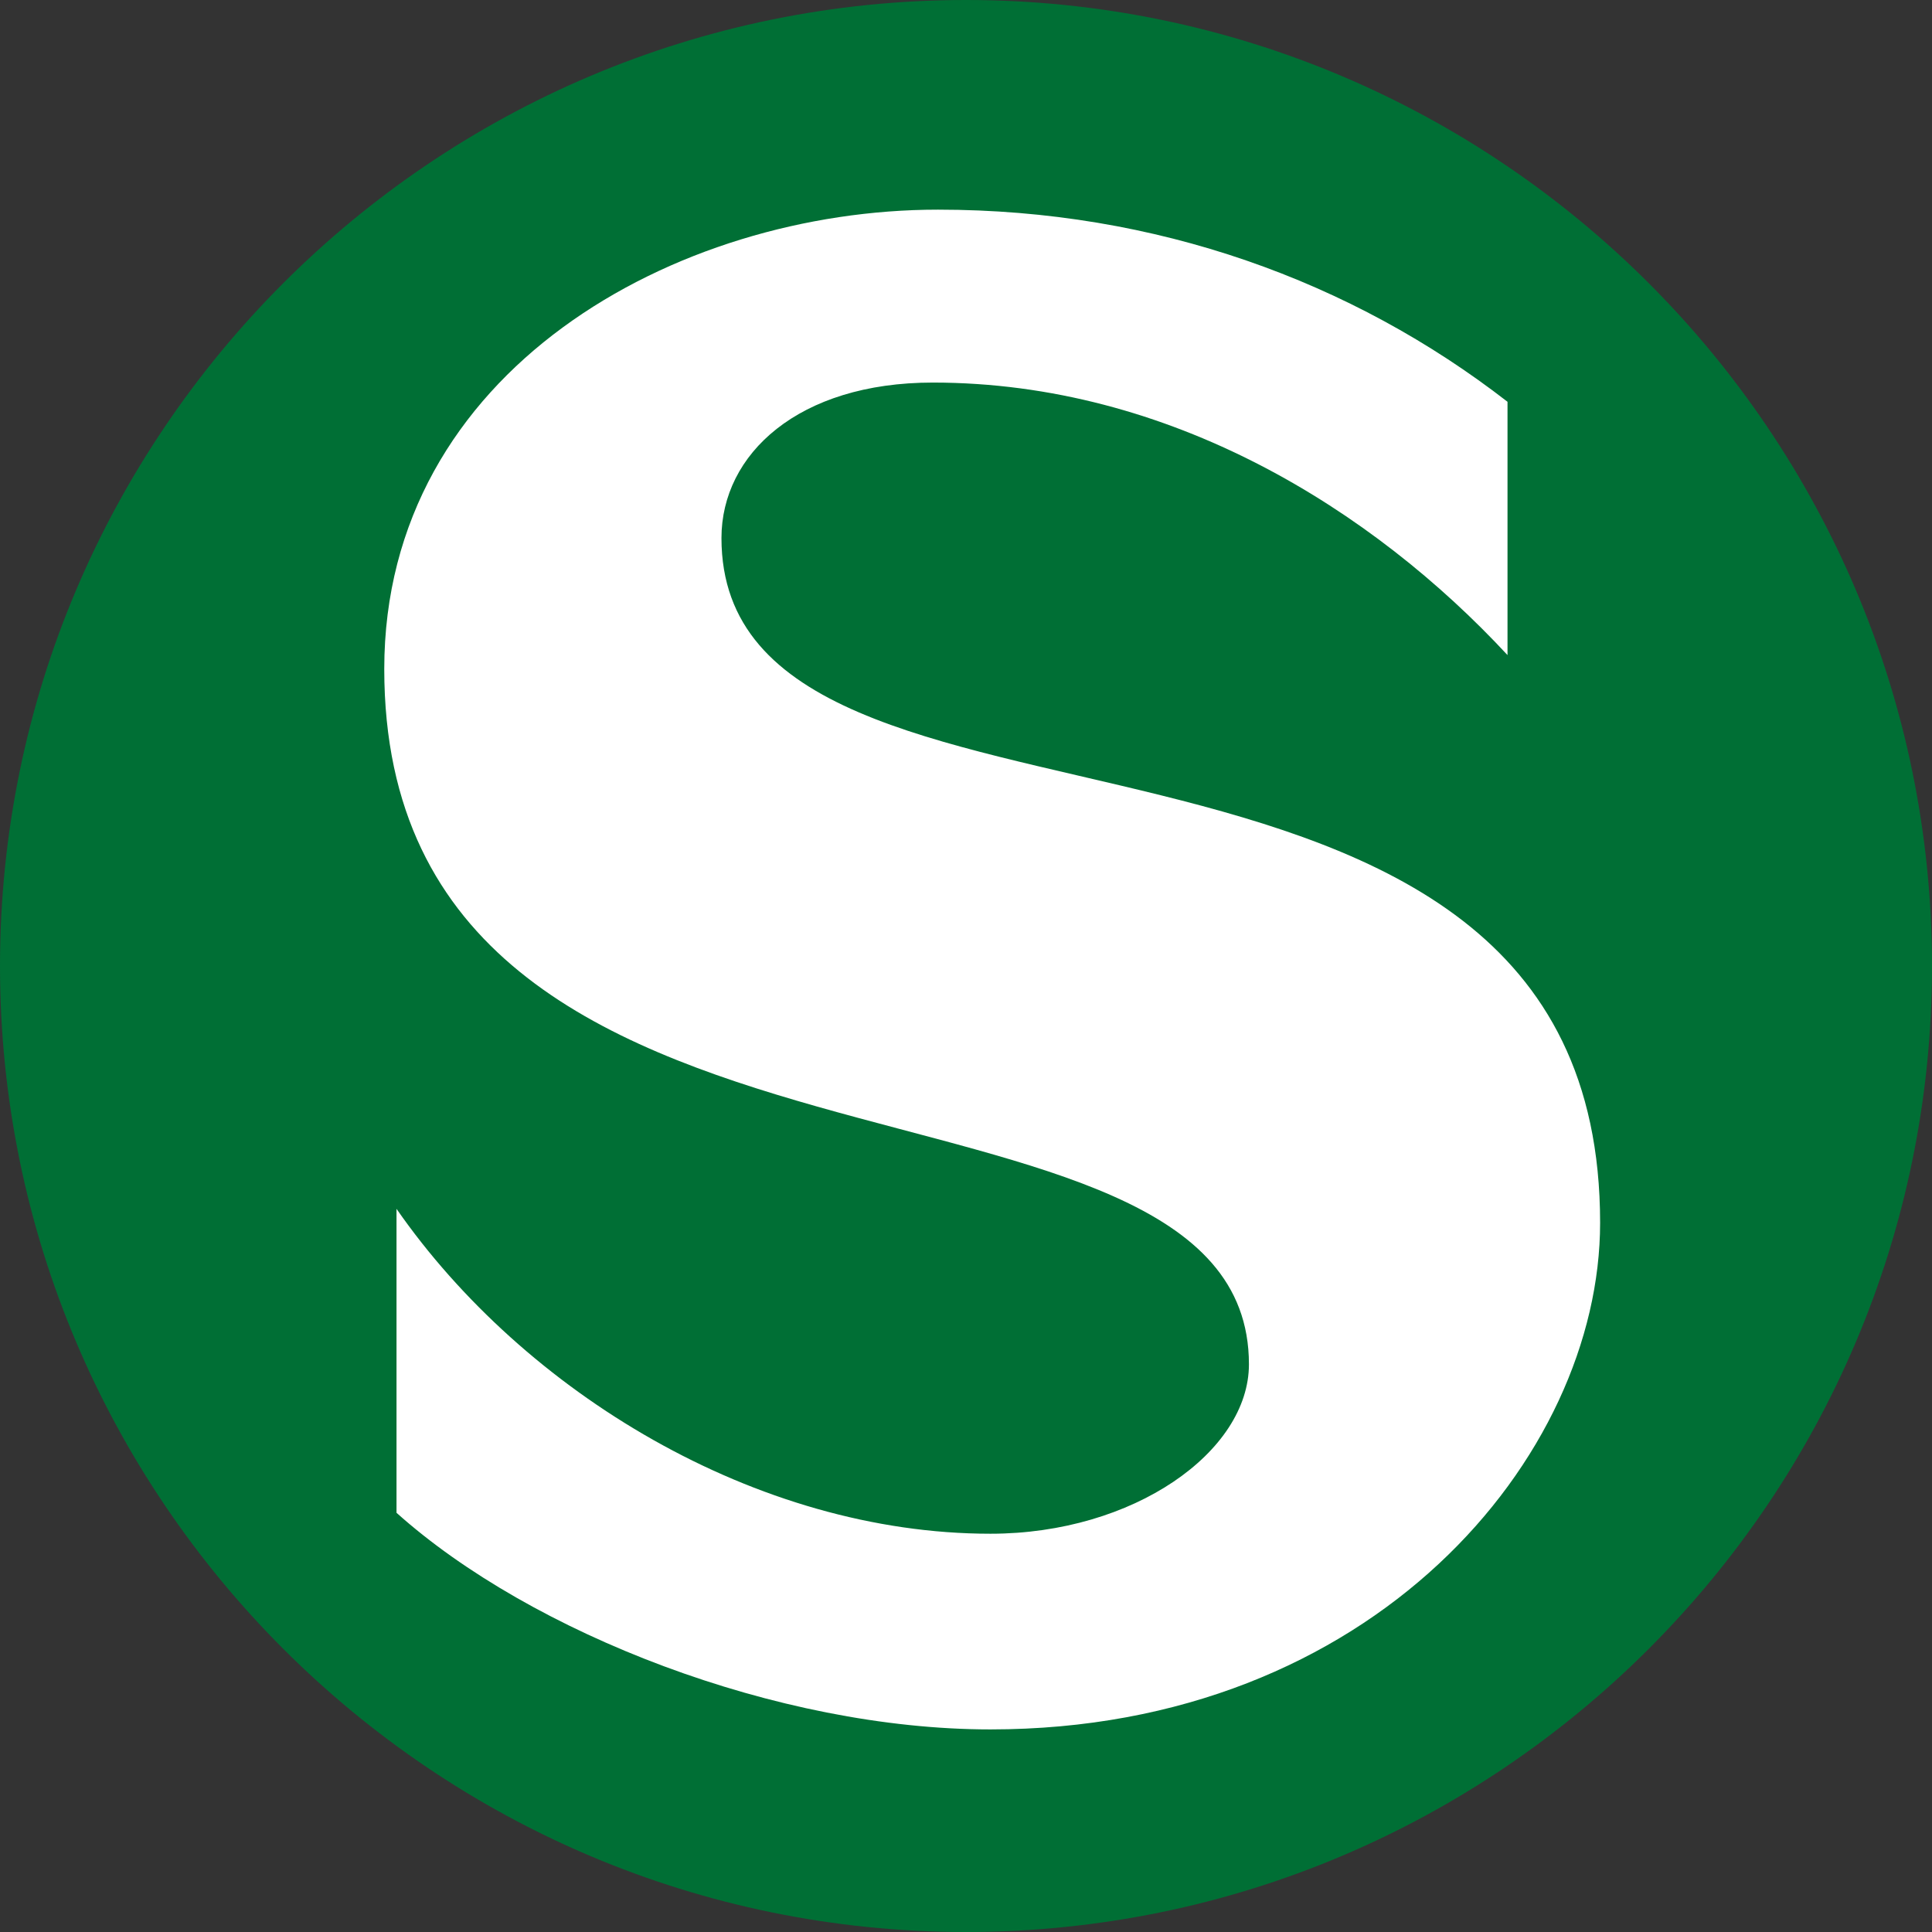 <svg width="56" height="56" viewBox="0 0 56 56" fill="none" xmlns="http://www.w3.org/2000/svg">
<rect x="0" y="0" width="56" height="56" fill="#333333" stroke="none"/>
<g clip-path="url(#clip0_180_298)">
<path d="M28 56C12.557 56 0 43.444 0 28C0 12.557 12.557 0 28 0C43.443 0 56 12.557 56 28C56.001 43.444 43.444 56 28 56Z" fill="#006F35"/>
<path d="M20.912 15.595C20.912 13.165 23.139 11.089 27.038 11.089C33.925 11.089 39.797 14.785 43.696 18.988V11.646C39.19 8.152 33.519 6.077 27.189 6.077C19.594 6.077 11.138 10.735 11.138 19.393C11.138 35.899 36.201 29.975 36.201 39.545C36.201 42.077 32.861 44.456 28.709 44.456C21.924 44.456 15.19 40.356 11.493 35.039V43.849C15.392 47.342 22.532 50.128 28.709 50.128C39.797 50.128 46.38 42.228 46.38 35.444C46.381 18.633 20.912 25.823 20.912 15.595Z" fill="white"/>
</g>
<defs>
<clipPath id="clip0_180_298">
<rect width="56" height="56" fill="white"/>
</clipPath>
</defs>
</svg>
